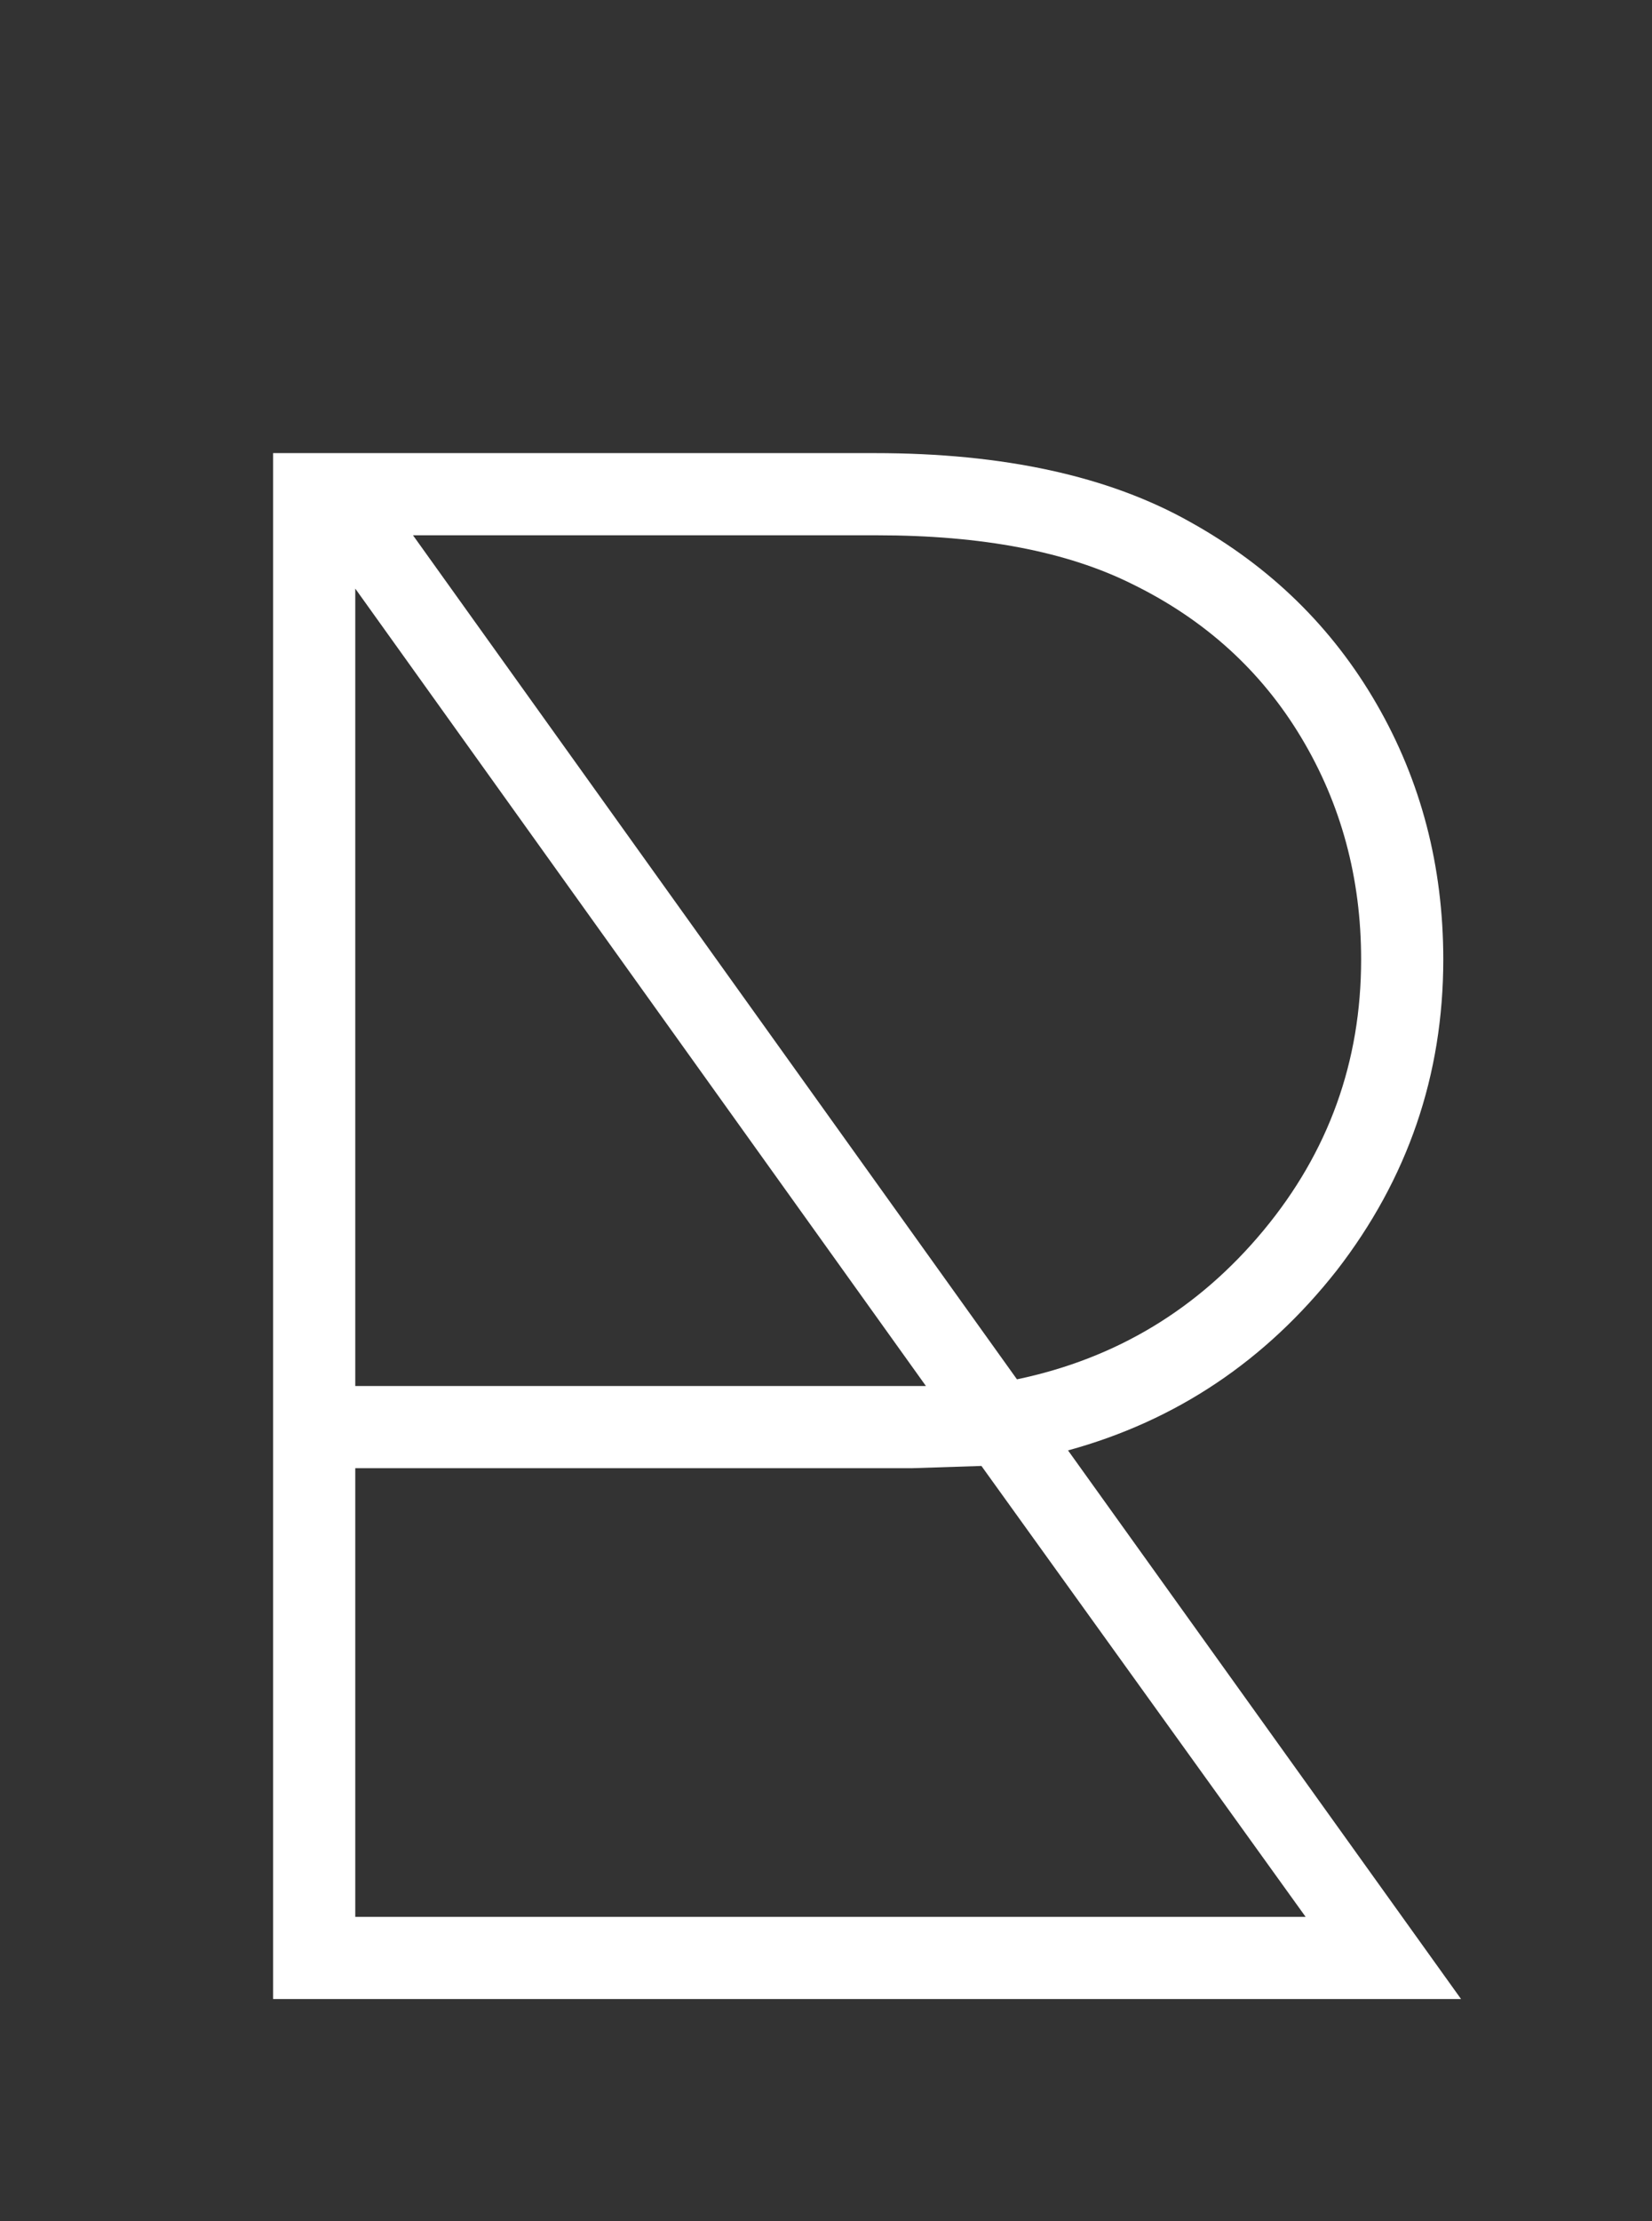 <svg width="186" height="250" viewBox="0 0 186 250" fill="none" xmlns="http://www.w3.org/2000/svg">
<rect x="0" y="0" width="186" height="250" fill="#333333" stroke="none"/>
<g clip-path="url(#clip0_111_26)">
<path d="M164.5 225H30.75V51H98.5C113 51 124.833 53.583 134 58.75C143 63.75 150 70.583 155 79.25C160 87.917 162.5 97.5 162.5 108C162.5 121 158.5 132.667 150.5 143C142.5 153.167 132.417 159.917 120.25 163.25L164.5 225ZM46.5 60.25L114.5 155.25C125.667 152.917 134.917 147.333 142.25 138.5C149.583 129.667 153.25 119.5 153.25 108C153.25 98.833 151 90.5 146.5 83C142 75.5 135.667 69.75 127.5 65.75C120.167 62.083 110.583 60.25 98.75 60.25H46.5ZM40 66.25V156H104.25L40 66.25ZM40 215.75H147L110.5 165L102.75 165.25H40V215.75Z" fill="white"/>
</g>
<defs>
<clipPath id="clip0_111_26">
<rect width="186" height="250" fill="white"/>
</clipPath>
</defs>
</svg>
